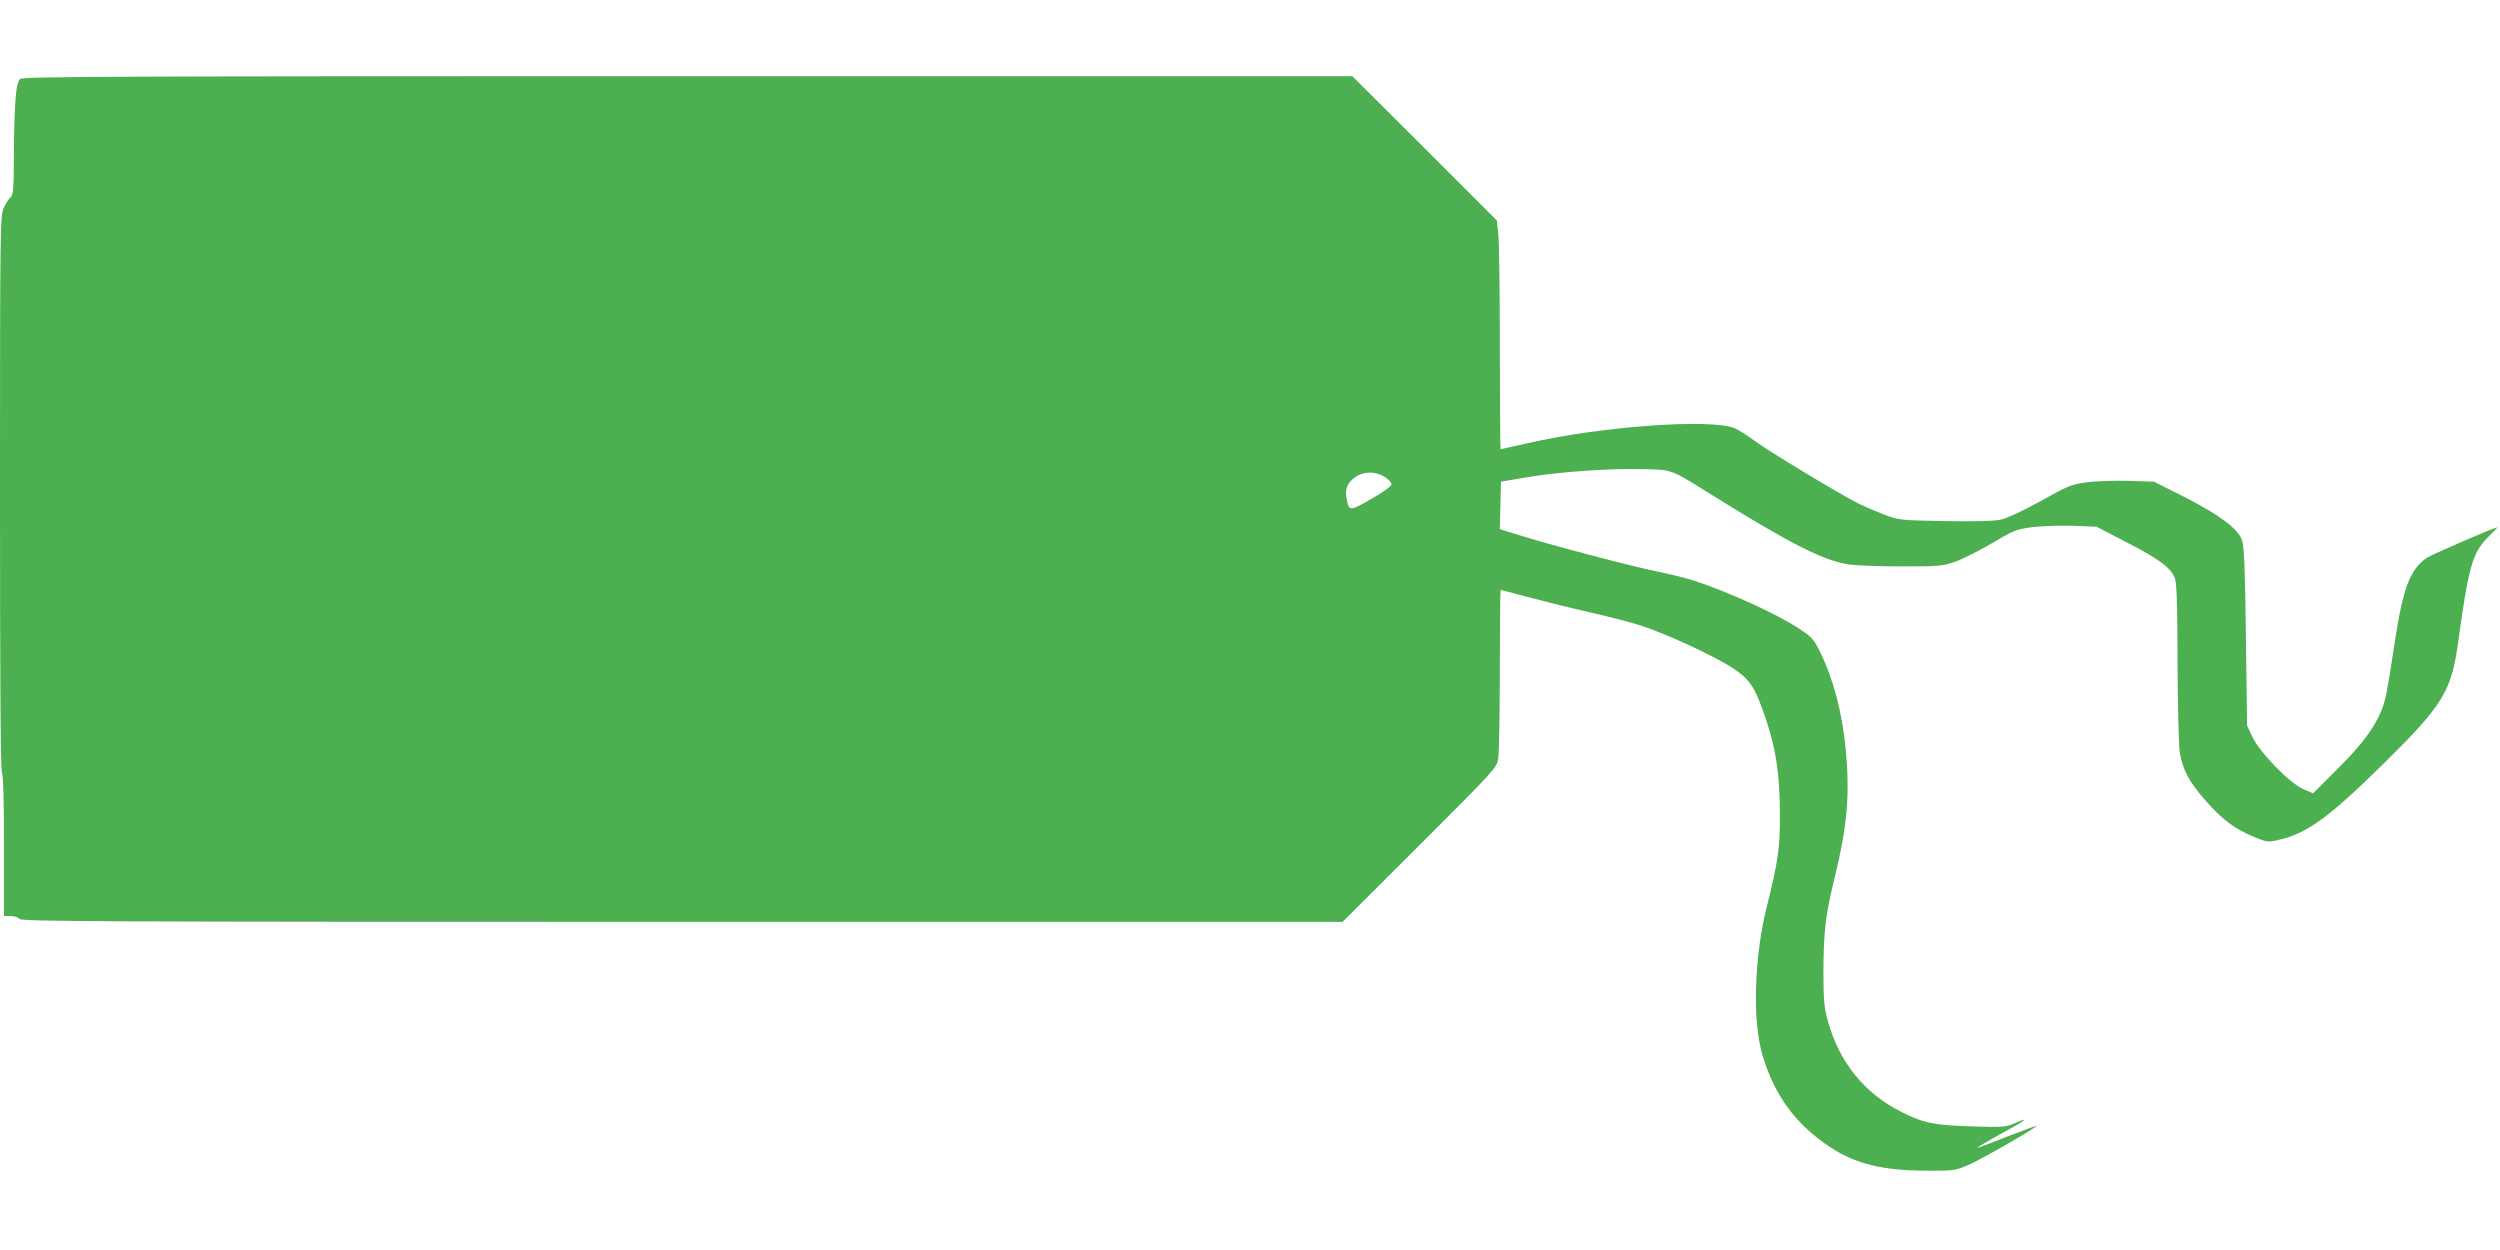 <?xml version="1.0" standalone="no"?>
<!DOCTYPE svg PUBLIC "-//W3C//DTD SVG 20010904//EN"
 "http://www.w3.org/TR/2001/REC-SVG-20010904/DTD/svg10.dtd">
<svg version="1.0" xmlns="http://www.w3.org/2000/svg"
 width="1280pt" height="640pt" viewBox="0 0 1280 640"
 preserveAspectRatio="xMidYMid meet">
<g transform="translate(0,640) scale(0.1,-0.1)"
fill="#4caf50" stroke="none">
<path d="M104 5996 c-23 -17 -31 -118 -33 -407 -1 -161 -3 -188 -18 -200 -9
-8 -24 -32 -34 -54 -18 -38 -19 -108 -19 -1452 0 -959 3 -1421 10 -1439 7 -18
11 -157 10 -381 l0 -353 34 0 c18 0 39 -7 46 -15 11 -13 400 -15 3393 -15
l3381 0 395 394 c387 387 394 394 402 442 4 27 8 232 8 457 1 224 2 407 4 407
1 0 70 -18 152 -40 83 -22 220 -56 305 -75 85 -19 199 -49 252 -65 129 -40
381 -156 480 -221 91 -60 114 -96 173 -272 48 -145 67 -272 68 -467 1 -181 -7
-242 -69 -490 -63 -259 -72 -579 -20 -753 63 -210 173 -358 355 -476 126 -81
264 -114 481 -115 138 -1 148 0 215 28 64 27 359 196 352 202 -1 1 -70 -24
-152 -56 -82 -33 -150 -58 -152 -57 -1 2 53 34 122 72 127 69 157 92 70 54
-44 -20 -60 -21 -219 -16 -190 5 -248 17 -359 73 -191 95 -321 256 -379 469
-19 69 -22 105 -22 255 1 206 11 288 59 483 63 260 77 419 55 652 -19 193 -64
362 -135 505 -29 58 -41 71 -111 116 -113 74 -363 187 -534 242 -36 12 -121
33 -190 47 -137 28 -561 140 -708 187 l-93 29 3 122 3 121 130 22 c164 28 431
47 600 42 150 -4 135 2 353 -134 386 -241 565 -333 692 -353 36 -6 158 -11
273 -11 196 0 211 1 280 25 39 14 124 57 188 95 108 64 121 70 205 81 49 6
143 9 209 7 l120 -5 150 -78 c176 -90 235 -136 252 -191 8 -27 12 -162 12
-429 1 -214 6 -419 11 -455 15 -91 48 -154 136 -253 84 -95 147 -142 247 -183
62 -25 70 -27 120 -15 149 33 259 113 550 400 293 289 338 363 372 607 53 390
74 463 152 542 28 28 51 52 50 52 -16 0 -341 -141 -365 -158 -84 -60 -120
-158 -162 -437 -16 -110 -35 -224 -41 -254 -26 -129 -94 -233 -257 -394 l-119
-119 -51 22 c-69 30 -223 188 -260 268 l-27 57 -6 455 c-4 347 -9 464 -20 494
-20 59 -114 129 -294 221 l-157 79 -127 4 c-71 2 -167 -1 -214 -7 -81 -11 -97
-17 -238 -96 -86 -48 -174 -89 -203 -95 -33 -8 -133 -11 -286 -8 -229 4 -237
5 -310 32 -41 16 -102 42 -135 58 -98 49 -475 277 -537 325 -32 24 -75 51 -95
60 -121 51 -684 11 -1065 -77 -73 -16 -133 -30 -135 -30 -2 0 -3 233 -4 518 0
284 -3 548 -8 585 l-7 68 -370 370 -370 369 -3400 0 c-2919 0 -3403 -2 -3420
-14z m6987 -2039 c19 -12 34 -29 34 -37 0 -8 -46 -42 -103 -74 -113 -65 -115
-65 -128 3 -9 47 5 81 45 108 45 31 107 31 152 0z"/>
</g>
</svg>
